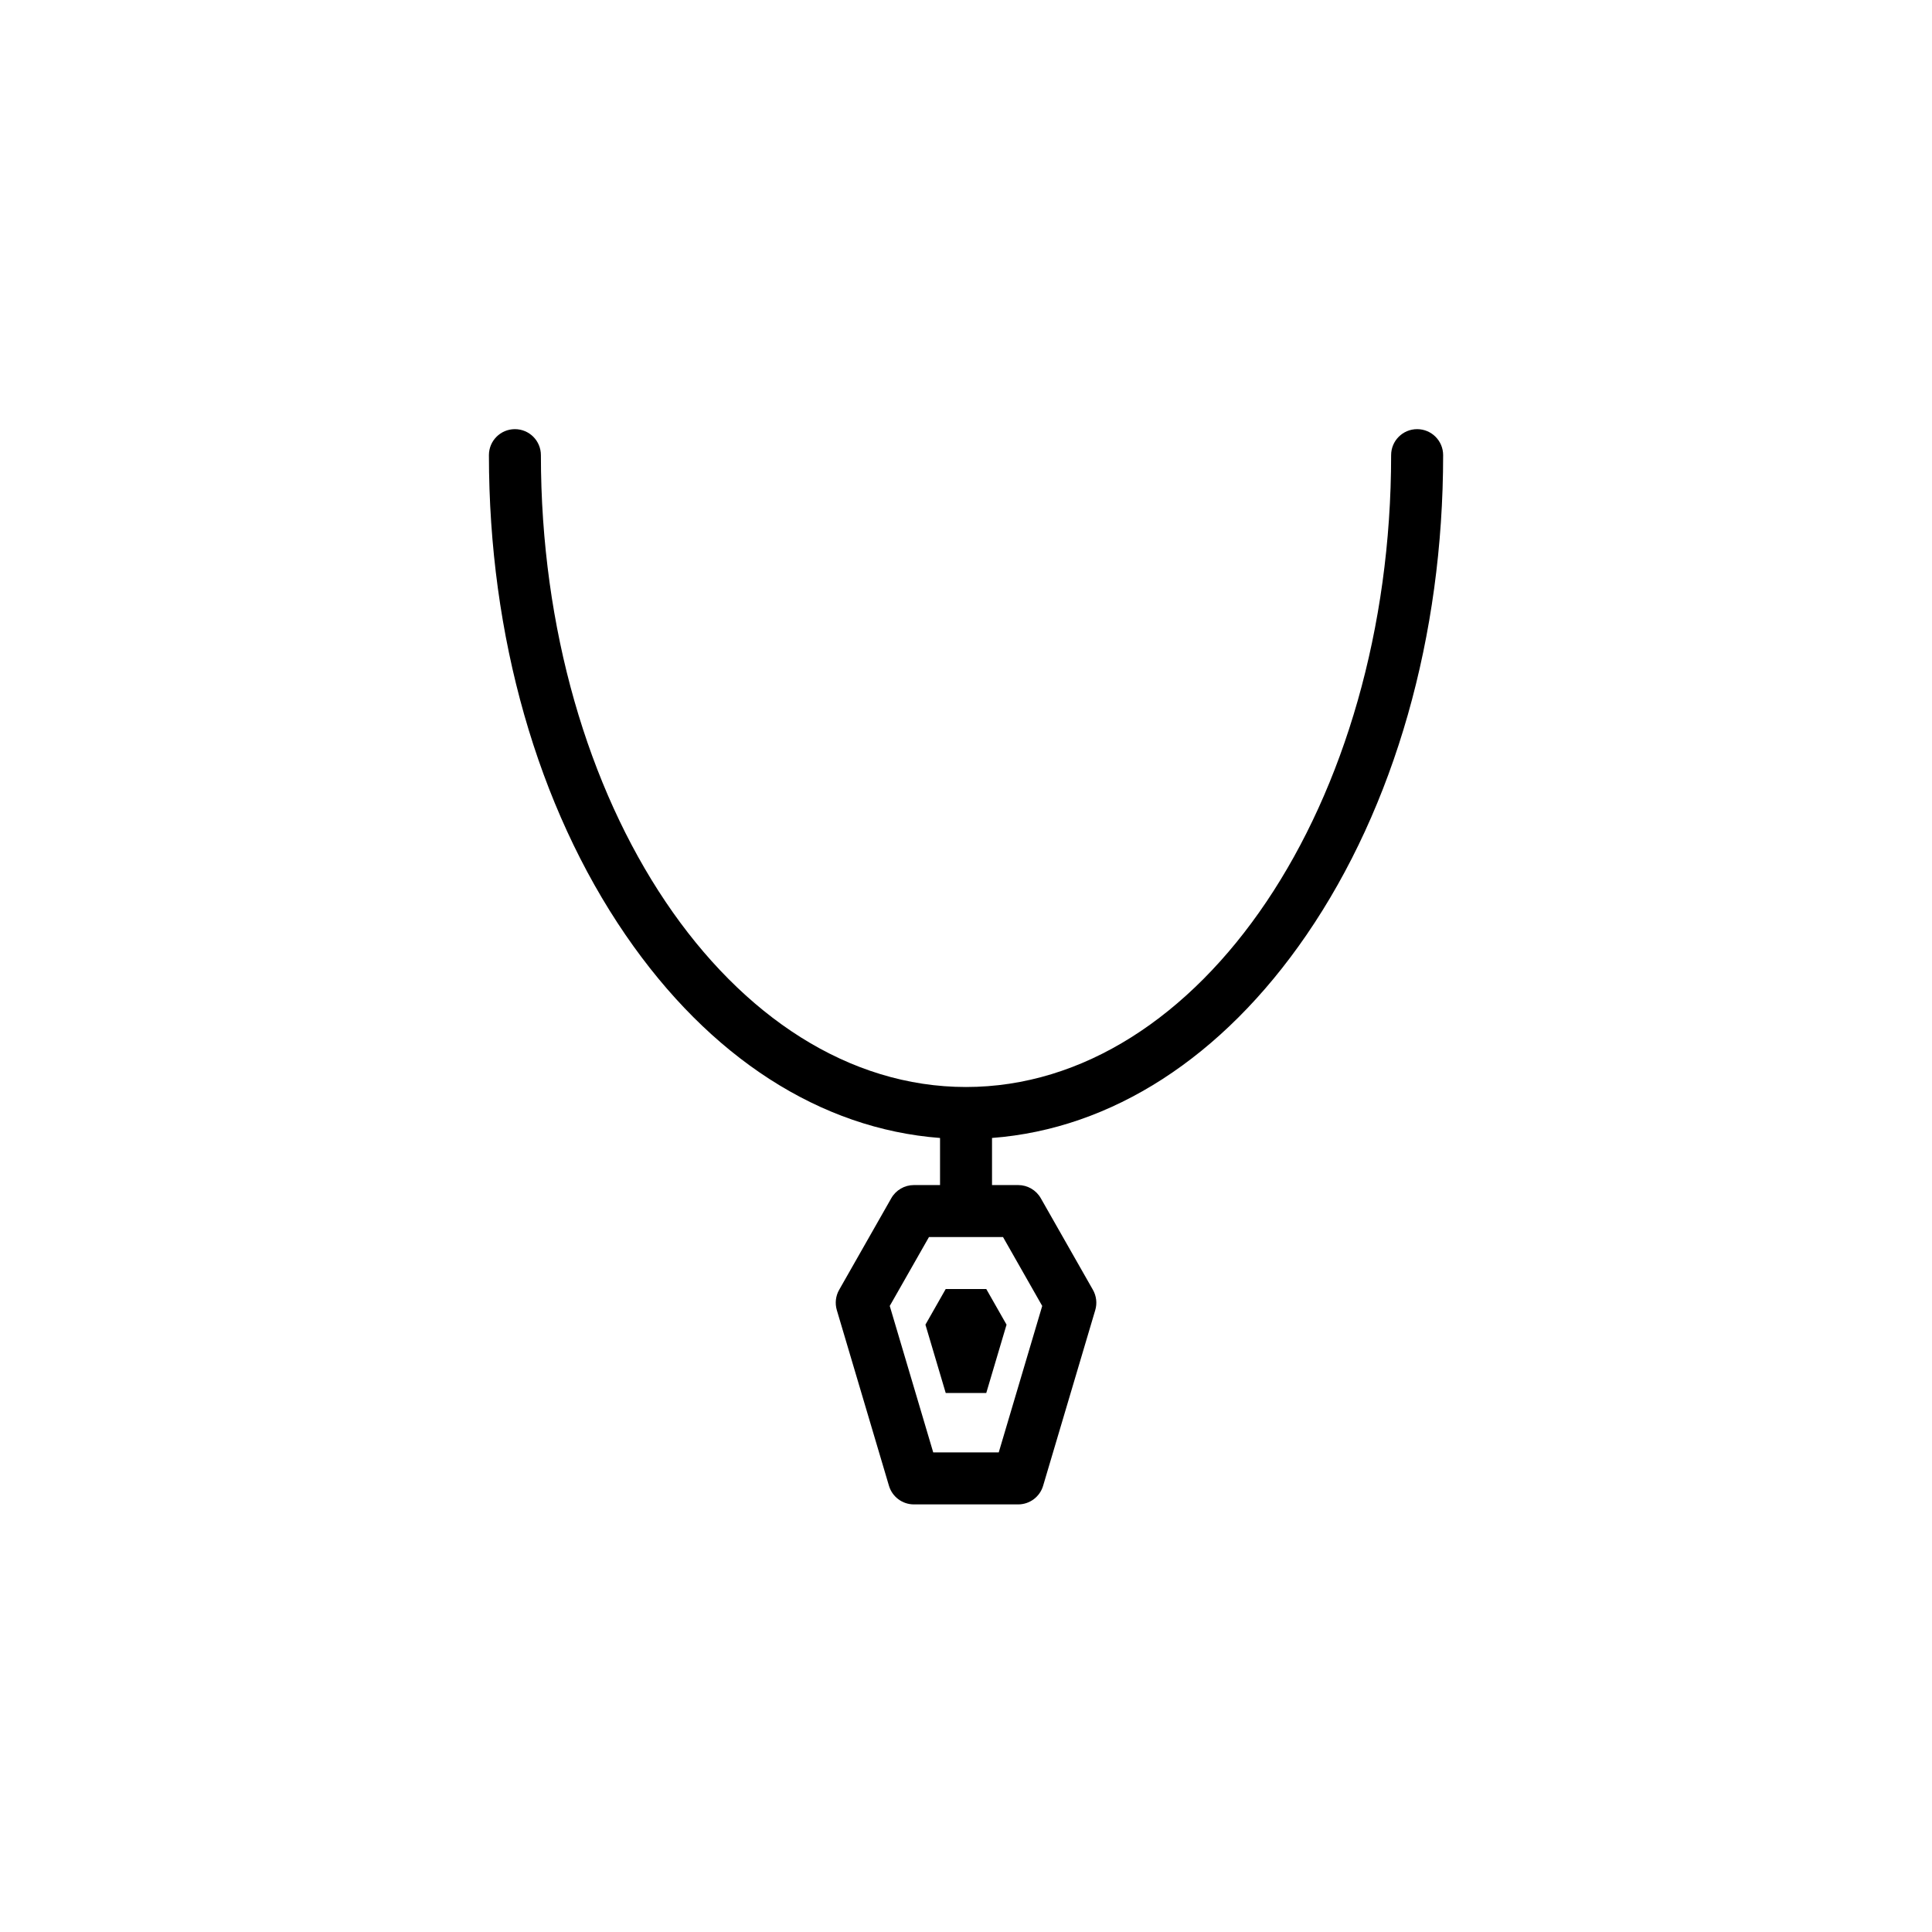 <?xml version="1.0" encoding="UTF-8"?>
<!-- Uploaded to: ICON Repo, www.svgrepo.com, Generator: ICON Repo Mixer Tools -->
<svg fill="#000000" width="800px" height="800px" version="1.1" viewBox="144 144 512 512" xmlns="http://www.w3.org/2000/svg">
 <g>
  <path d="m389.25 495.05 5.375 18.105h10.746l5.375-18.105-5.375-9.449h-10.746z"/>
  <path d="m519.55 257.73c-3.805 0-6.887 3.082-6.887 6.887 0 92.332-50.539 167.45-112.66 167.45-62.121 0-112.66-75.117-112.66-167.45 0-3.805-3.082-6.887-6.887-6.887-3.805 0-6.887 3.082-6.887 6.887 0 47.945 12.863 93.105 36.223 127.17 22.293 32.512 51.668 51.391 83.328 53.789v12.48h-6.93c-2.477 0-4.762 1.328-5.988 3.481l-13.82 24.289c-0.93 1.629-1.148 3.566-0.617 5.367l13.82 46.559c0.867 2.922 3.555 4.93 6.602 4.93h27.641c3.051 0 5.734-2.004 6.606-4.93l13.82-46.559c0.535-1.797 0.309-3.734-0.617-5.367l-13.82-24.289c-1.223-2.152-3.512-3.481-5.988-3.481h-6.934v-12.484c31.66-2.394 61.031-21.277 83.328-53.789 23.359-34.062 36.223-79.227 36.223-127.17 0-3.801-3.086-6.883-6.887-6.883zm-99.352 232.36-11.523 38.816h-17.359l-11.523-38.816 10.391-18.254h19.629z"/>
 </g>
</svg>